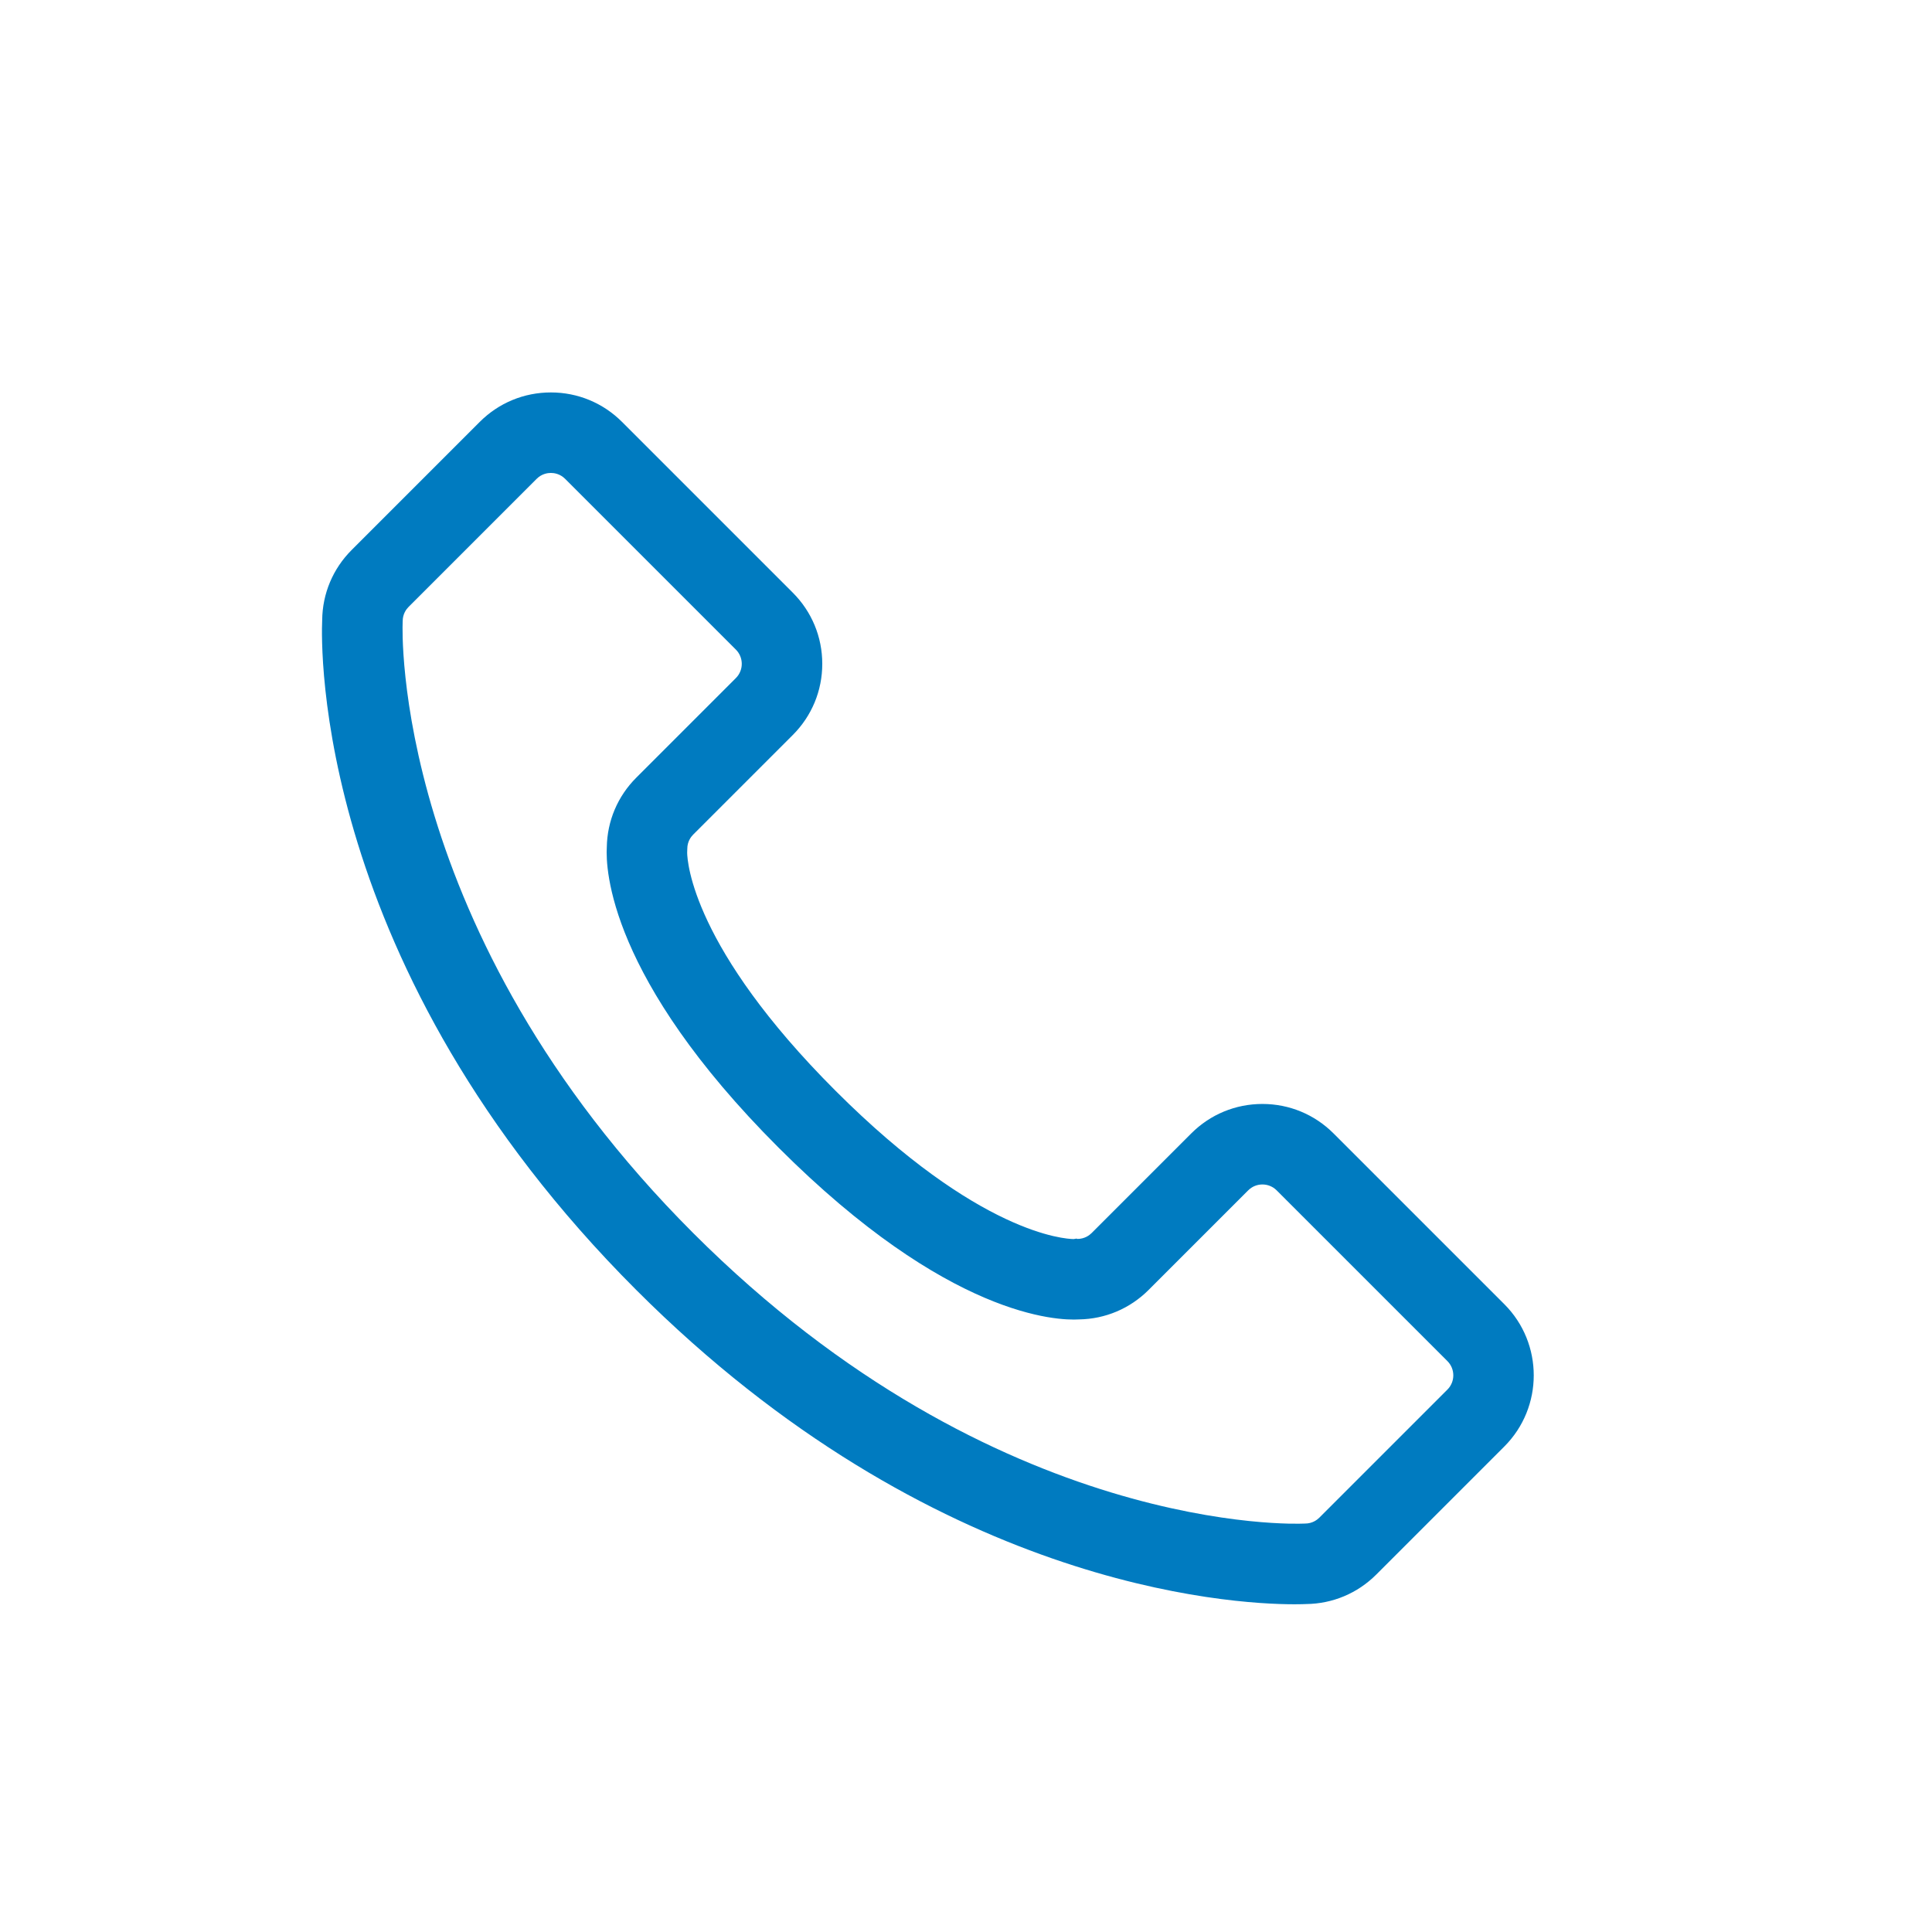 <?xml version="1.0" encoding="UTF-8"?>
<!-- Generator: Adobe Illustrator 24.0.1, SVG Export Plug-In . SVG Version: 6.00 Build 0)  -->
<svg xmlns="http://www.w3.org/2000/svg" xmlns:xlink="http://www.w3.org/1999/xlink" version="1.1" id="Icon_x5F_contour" x="0px" y="0px" viewBox="0 0 192 192" style="enable-background:new 0 0 192 192;" xml:space="preserve">
<path d="M128.647,159.431c-6.492,0-35.913-1.732-65.416-31.235c-32.082-32.082-31.325-64.069-31.212-66.578  c0.028-2.63,1.065-5.098,2.928-6.961l12.729-12.729C49.563,40.04,52.075,39,54.746,39  c2.671,0,5.182,1.04,7.071,2.929l16.97,16.971c1.889,1.889,2.929,4.4,2.929,7.071  s-1.04,5.182-2.929,7.071l-9.899,9.899c-0.219,0.219-0.586,0.693-0.586,1.414l-0.013,0.389  c0.015,0.915,0.552,9.464,14.741,23.652c14.291,14.291,22.862,14.733,23.671,14.741l0.275-0.047  l0.095,0.034c0.721,0,1.195-0.367,1.414-0.585l9.9-9.9c1.889-1.889,4.4-2.929,7.071-2.929  s5.182,1.04,7.071,2.929l16.971,16.97c3.898,3.899,3.898,10.243,0,14.142l-12.729,12.729  c-1.864,1.862-4.332,2.899-6.961,2.928C129.607,159.417,129.214,159.431,128.647,159.431z M54.746,47  c-0.31,0-0.905,0.076-1.414,0.585L40.604,60.314c-0.219,0.219-0.585,0.693-0.585,1.414l-0.006,0.223  c-0.014,0.291-1.161,30.551,28.876,60.588c30.205,30.206,60.288,28.889,60.588,28.876l0.223-0.006  c0.721,0,1.195-0.367,1.415-0.586l12.728-12.728c0.78-0.779,0.78-2.049,0-2.829l-16.971-16.97  c-0.779-0.78-2.049-0.78-2.828,0l-9.899,9.899c-1.852,1.851-4.301,2.887-6.913,2.927  c-2.116,0.13-12.979-0.193-29.857-17.069C60.497,97.178,60.179,86.318,60.304,84.197  c0.04-2.612,1.076-5.061,2.927-6.912l9.9-9.9c0.78-0.78,0.78-2.048,0-2.828l-16.97-16.971  C55.65,47.076,55.055,47,54.746,47z" style="fill: #007bc0;"/>
<g>
</g>
<g>
</g>
<g>
</g>
<g>
</g>
<g>
</g>
<g>
</g>
<g>
</g>
<g>
</g>
<g>
</g>
<g>
</g>
<g>
</g>
<g>
</g>
<g>
</g>
<g>
</g>
<g>
</g>
</svg>
